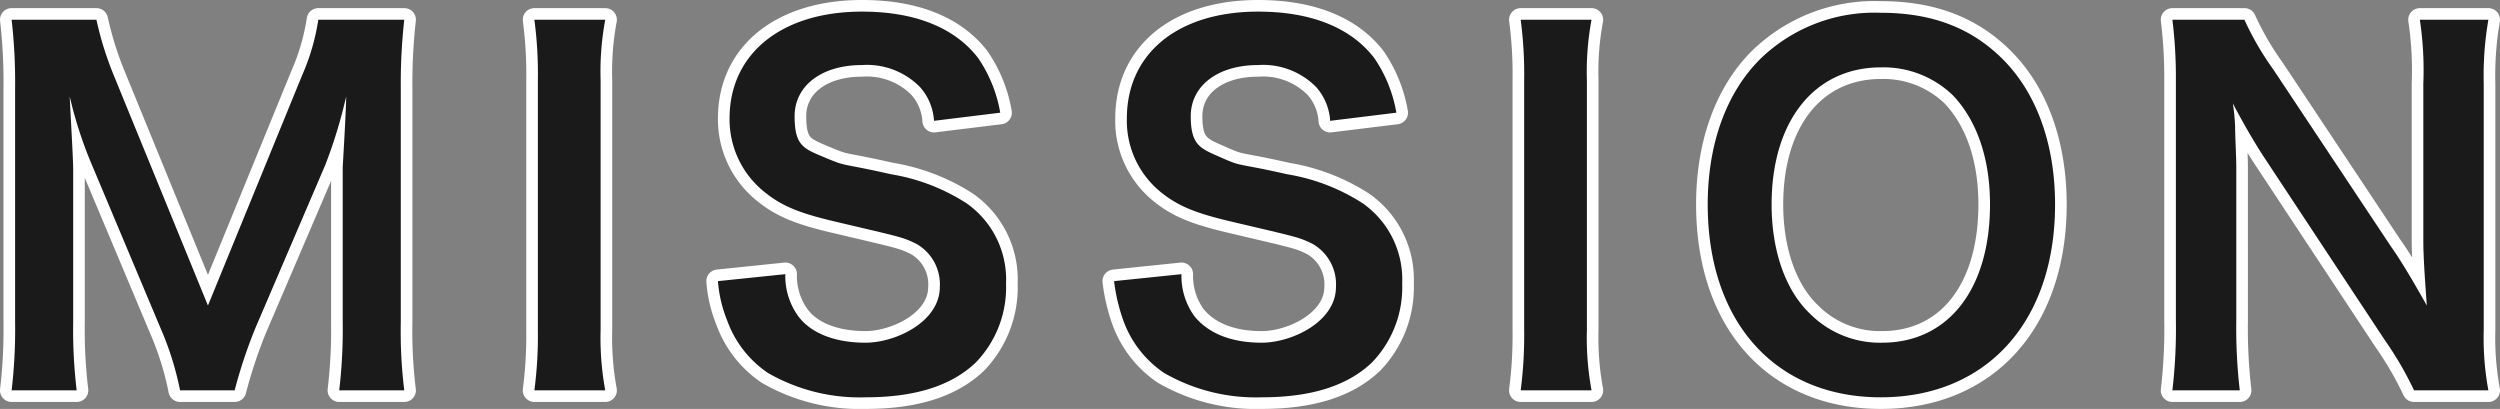 <svg xmlns="http://www.w3.org/2000/svg" viewBox="0 0 215.2 35.2"><rect x="0" y="0" width="215.2" height="35.2" fill="#808080" stroke="none"/><defs><style>.cls-1{fill:#fff;stroke:#fff;stroke-linecap:round;stroke-linejoin:round;stroke-width:2px;}.cls-2{fill:#1a1a1a;}</style></defs><g id="レイヤー_2" data-name="レイヤー 2"><g id="レイヤー_1-2" data-name="レイヤー 1"><path class="cls-1" d="M15.5,33.6a26.4,26.4,0,0,0-1.7-5.4L8,14.4A35.9,35.9,0,0,1,6,8.3c.1,2.1.3,5.4.3,6.3V27.7a43.7,43.7,0,0,0,.3,5.9H1a44.7,44.7,0,0,0,.3-5.9V7.6A46.8,46.8,0,0,0,1,1.7H8.3A28.8,28.8,0,0,0,9.8,6.5l8.1,19.8L26,6.5a19,19,0,0,0,1.4-4.8h7.4a49.1,49.1,0,0,0-.3,5.9V27.7a41.7,41.7,0,0,0,.3,5.9H29.2a44.7,44.7,0,0,0,.3-5.9V14.4c.2-3.4.3-5.5.3-6.1A42.1,42.1,0,0,1,28,14.2l-6,14a42.2,42.2,0,0,0-1.8,5.4Z"/><path class="cls-1" d="M52.1,1.7a24.3,24.3,0,0,0-.4,5.2V28.4a24.9,24.9,0,0,0,.4,5.2H46a36.4,36.4,0,0,0,.3-5.2V6.9A35.4,35.4,0,0,0,46,1.7Z"/><path class="cls-1" d="M67.6,23.6a5.9,5.9,0,0,0,1.1,3.6c1.1,1.5,3.2,2.3,5.8,2.3s6.4-1.8,6.4-4.8a4,4,0,0,0-2-3.7c-1.2-.6-1.4-.6-6.9-1.9-3-.7-4.6-1.3-6.1-2.5a8,8,0,0,1-3.1-6.4C62.8,4.6,67.3,1,74.2,1c4.6,0,8,1.4,10,4a11.9,11.9,0,0,1,1.9,4.7l-5.7.7a4.8,4.8,0,0,0-1.2-2.9,6.4,6.4,0,0,0-5-1.9c-3.5,0-5.8,1.8-5.8,4.4s.8,2.8,2.7,3.6,1.2.4,5.6,1.4a17.1,17.1,0,0,1,6.5,2.5,8,8,0,0,1,3.4,6.9A9.3,9.3,0,0,1,84,31.2c-2.1,2-5.2,3-9.5,3a15.8,15.8,0,0,1-8.4-2.1,9.2,9.2,0,0,1-3.5-4.5,11.3,11.3,0,0,1-.8-3.4Z"/><path class="cls-1" d="M101.7,23.6a5.9,5.9,0,0,0,1.1,3.6c1.2,1.5,3.2,2.3,5.8,2.3s6.4-1.8,6.4-4.8a4,4,0,0,0-2-3.7c-1.2-.6-1.4-.6-6.9-1.9-3-.7-4.6-1.3-6.1-2.5a7.9,7.9,0,0,1-3-6.4C97,4.6,101.4,1,108.3,1c4.6,0,8,1.4,10,4a11.9,11.9,0,0,1,1.9,4.7l-5.7.7a4.8,4.8,0,0,0-1.2-2.9,6.4,6.4,0,0,0-5-1.9c-3.5,0-5.8,1.8-5.8,4.4s.9,2.8,2.7,3.6,1.2.4,5.6,1.4a17.1,17.1,0,0,1,6.5,2.5,8,8,0,0,1,3.4,6.9,9.3,9.3,0,0,1-2.6,6.8c-2.1,2-5.2,3-9.5,3a15.8,15.8,0,0,1-8.4-2.1,9.2,9.2,0,0,1-3.5-4.5,15.5,15.5,0,0,1-.8-3.4Z"/><path class="cls-1" d="M137,1.7a24.3,24.3,0,0,0-.4,5.2V28.4a24.9,24.9,0,0,0,.4,5.2h-6.1a36.4,36.4,0,0,0,.3-5.2V6.9a35.4,35.4,0,0,0-.3-5.2Z"/><path class="cls-1" d="M172.4,5.1c2.9,2.9,4.5,7.3,4.5,12.5,0,10.1-5.9,16.6-15,16.6S147,27.7,147,17.6c0-5.2,1.6-9.6,4.5-12.5a14.1,14.1,0,0,1,10.4-4C166.3,1.1,169.7,2.4,172.4,5.1Zm-1.1,12.5c0-4.1-1.2-7.3-3.2-9.4a8.6,8.6,0,0,0-6.2-2.4c-5.7,0-9.4,4.6-9.4,11.8,0,4,1.2,7.4,3.3,9.4a8.5,8.5,0,0,0,6.2,2.5C167.7,29.5,171.3,24.9,171.3,17.6Z"/><path class="cls-1" d="M207.8,33.6a29.2,29.2,0,0,0-2.5-4.3L195,13.7c-.8-1.2-1.8-2.9-2.8-4.8a15.6,15.6,0,0,1,.2,2.1c0,.7.1,2.5.1,3.4V27.6a46.4,46.4,0,0,0,.3,6H187a46,46,0,0,0,.3-6.1V6.9a40.5,40.5,0,0,0-.3-5.2h6.2A25.3,25.3,0,0,0,195.7,6l10.1,15.2c1,1.4,2.2,3.5,3.1,5.1-.1-1.5-.3-3.9-.3-5.6V7.2a29.2,29.2,0,0,0-.3-5.5h5.9a28.1,28.1,0,0,0-.4,5.5V28.4a24.9,24.9,0,0,0,.4,5.2Z"/><path class="cls-2" d="M15.5,33.6a26.4,26.4,0,0,0-1.7-5.4L8,14.4A35.9,35.9,0,0,1,6,8.3c.1,2.1.3,5.4.3,6.3V27.7a43.7,43.7,0,0,0,.3,5.9H1a44.7,44.7,0,0,0,.3-5.9V7.6A46.8,46.8,0,0,0,1,1.7H8.3A28.8,28.8,0,0,0,9.8,6.5l8.1,19.8L26,6.5a19,19,0,0,0,1.4-4.8h7.4a49.1,49.1,0,0,0-.3,5.9V27.7a41.7,41.7,0,0,0,.3,5.9H29.2a44.7,44.7,0,0,0,.3-5.9V14.4c.2-3.4.3-5.5.3-6.1A42.1,42.1,0,0,1,28,14.2l-6,14a42.2,42.2,0,0,0-1.8,5.4Z"/><path class="cls-2" d="M52.1,1.7a24.3,24.3,0,0,0-.4,5.2V28.4a24.9,24.9,0,0,0,.4,5.2H46a36.4,36.4,0,0,0,.3-5.2V6.9A35.4,35.4,0,0,0,46,1.7Z"/><path class="cls-2" d="M67.6,23.6a5.9,5.9,0,0,0,1.1,3.6c1.1,1.5,3.2,2.3,5.8,2.3s6.4-1.8,6.4-4.8a4,4,0,0,0-2-3.7c-1.2-.6-1.4-.6-6.9-1.9-3-.7-4.6-1.3-6.1-2.5a8,8,0,0,1-3.1-6.4C62.8,4.6,67.3,1,74.2,1c4.6,0,8,1.4,10,4a11.9,11.9,0,0,1,1.9,4.7l-5.7.7a4.8,4.8,0,0,0-1.2-2.9,6.4,6.4,0,0,0-5-1.9c-3.5,0-5.8,1.8-5.8,4.4s.8,2.8,2.7,3.6,1.2.4,5.6,1.4a17.1,17.1,0,0,1,6.5,2.5,8,8,0,0,1,3.4,6.9A9.3,9.3,0,0,1,84,31.2c-2.1,2-5.2,3-9.5,3a15.8,15.8,0,0,1-8.4-2.1,9.2,9.2,0,0,1-3.5-4.5,11.3,11.3,0,0,1-.8-3.4Z"/><path class="cls-2" d="M101.7,23.6a5.9,5.9,0,0,0,1.1,3.6c1.2,1.5,3.2,2.3,5.8,2.3s6.4-1.8,6.4-4.8a4,4,0,0,0-2-3.7c-1.2-.6-1.4-.6-6.9-1.9-3-.7-4.6-1.3-6.1-2.5a7.9,7.9,0,0,1-3-6.4C97,4.6,101.4,1,108.3,1c4.6,0,8,1.4,10,4a11.9,11.9,0,0,1,1.9,4.7l-5.7.7a4.8,4.8,0,0,0-1.2-2.9,6.4,6.4,0,0,0-5-1.9c-3.5,0-5.8,1.8-5.8,4.4s.9,2.8,2.7,3.6,1.2.4,5.6,1.4a17.1,17.1,0,0,1,6.5,2.5,8,8,0,0,1,3.4,6.9,9.3,9.3,0,0,1-2.6,6.8c-2.1,2-5.2,3-9.5,3a15.8,15.8,0,0,1-8.4-2.1,9.2,9.2,0,0,1-3.5-4.5,15.5,15.5,0,0,1-.8-3.4Z"/><path class="cls-2" d="M137,1.7a24.3,24.3,0,0,0-.4,5.2V28.4a24.9,24.9,0,0,0,.4,5.2h-6.1a36.4,36.4,0,0,0,.3-5.2V6.9a35.4,35.4,0,0,0-.3-5.2Z"/><path class="cls-2" d="M172.4,5.1c2.9,2.9,4.5,7.3,4.5,12.5,0,10.1-5.9,16.6-15,16.6S147,27.7,147,17.6c0-5.2,1.6-9.6,4.5-12.5a14.1,14.1,0,0,1,10.4-4C166.3,1.1,169.7,2.4,172.4,5.1Zm-1.1,12.5c0-4.1-1.2-7.3-3.2-9.4a8.6,8.6,0,0,0-6.2-2.4c-5.7,0-9.4,4.6-9.4,11.8,0,4,1.2,7.4,3.3,9.4a8.5,8.5,0,0,0,6.2,2.5C167.7,29.5,171.3,24.9,171.3,17.6Z"/><path class="cls-2" d="M207.8,33.6a29.2,29.2,0,0,0-2.5-4.3L195,13.7c-.8-1.2-1.8-2.9-2.8-4.8a15.6,15.6,0,0,1,.2,2.1c0,.7.1,2.5.1,3.4V27.6a46.4,46.4,0,0,0,.3,6H187a46,46,0,0,0,.3-6.1V6.9a40.5,40.5,0,0,0-.3-5.2h6.2A25.3,25.3,0,0,0,195.7,6l10.1,15.2c1,1.4,2.2,3.5,3.1,5.1-.1-1.5-.3-3.9-.3-5.6V7.2a29.2,29.2,0,0,0-.3-5.5h5.9a28.1,28.1,0,0,0-.4,5.5V28.4a24.9,24.9,0,0,0,.4,5.2Z"/></g></g></svg>